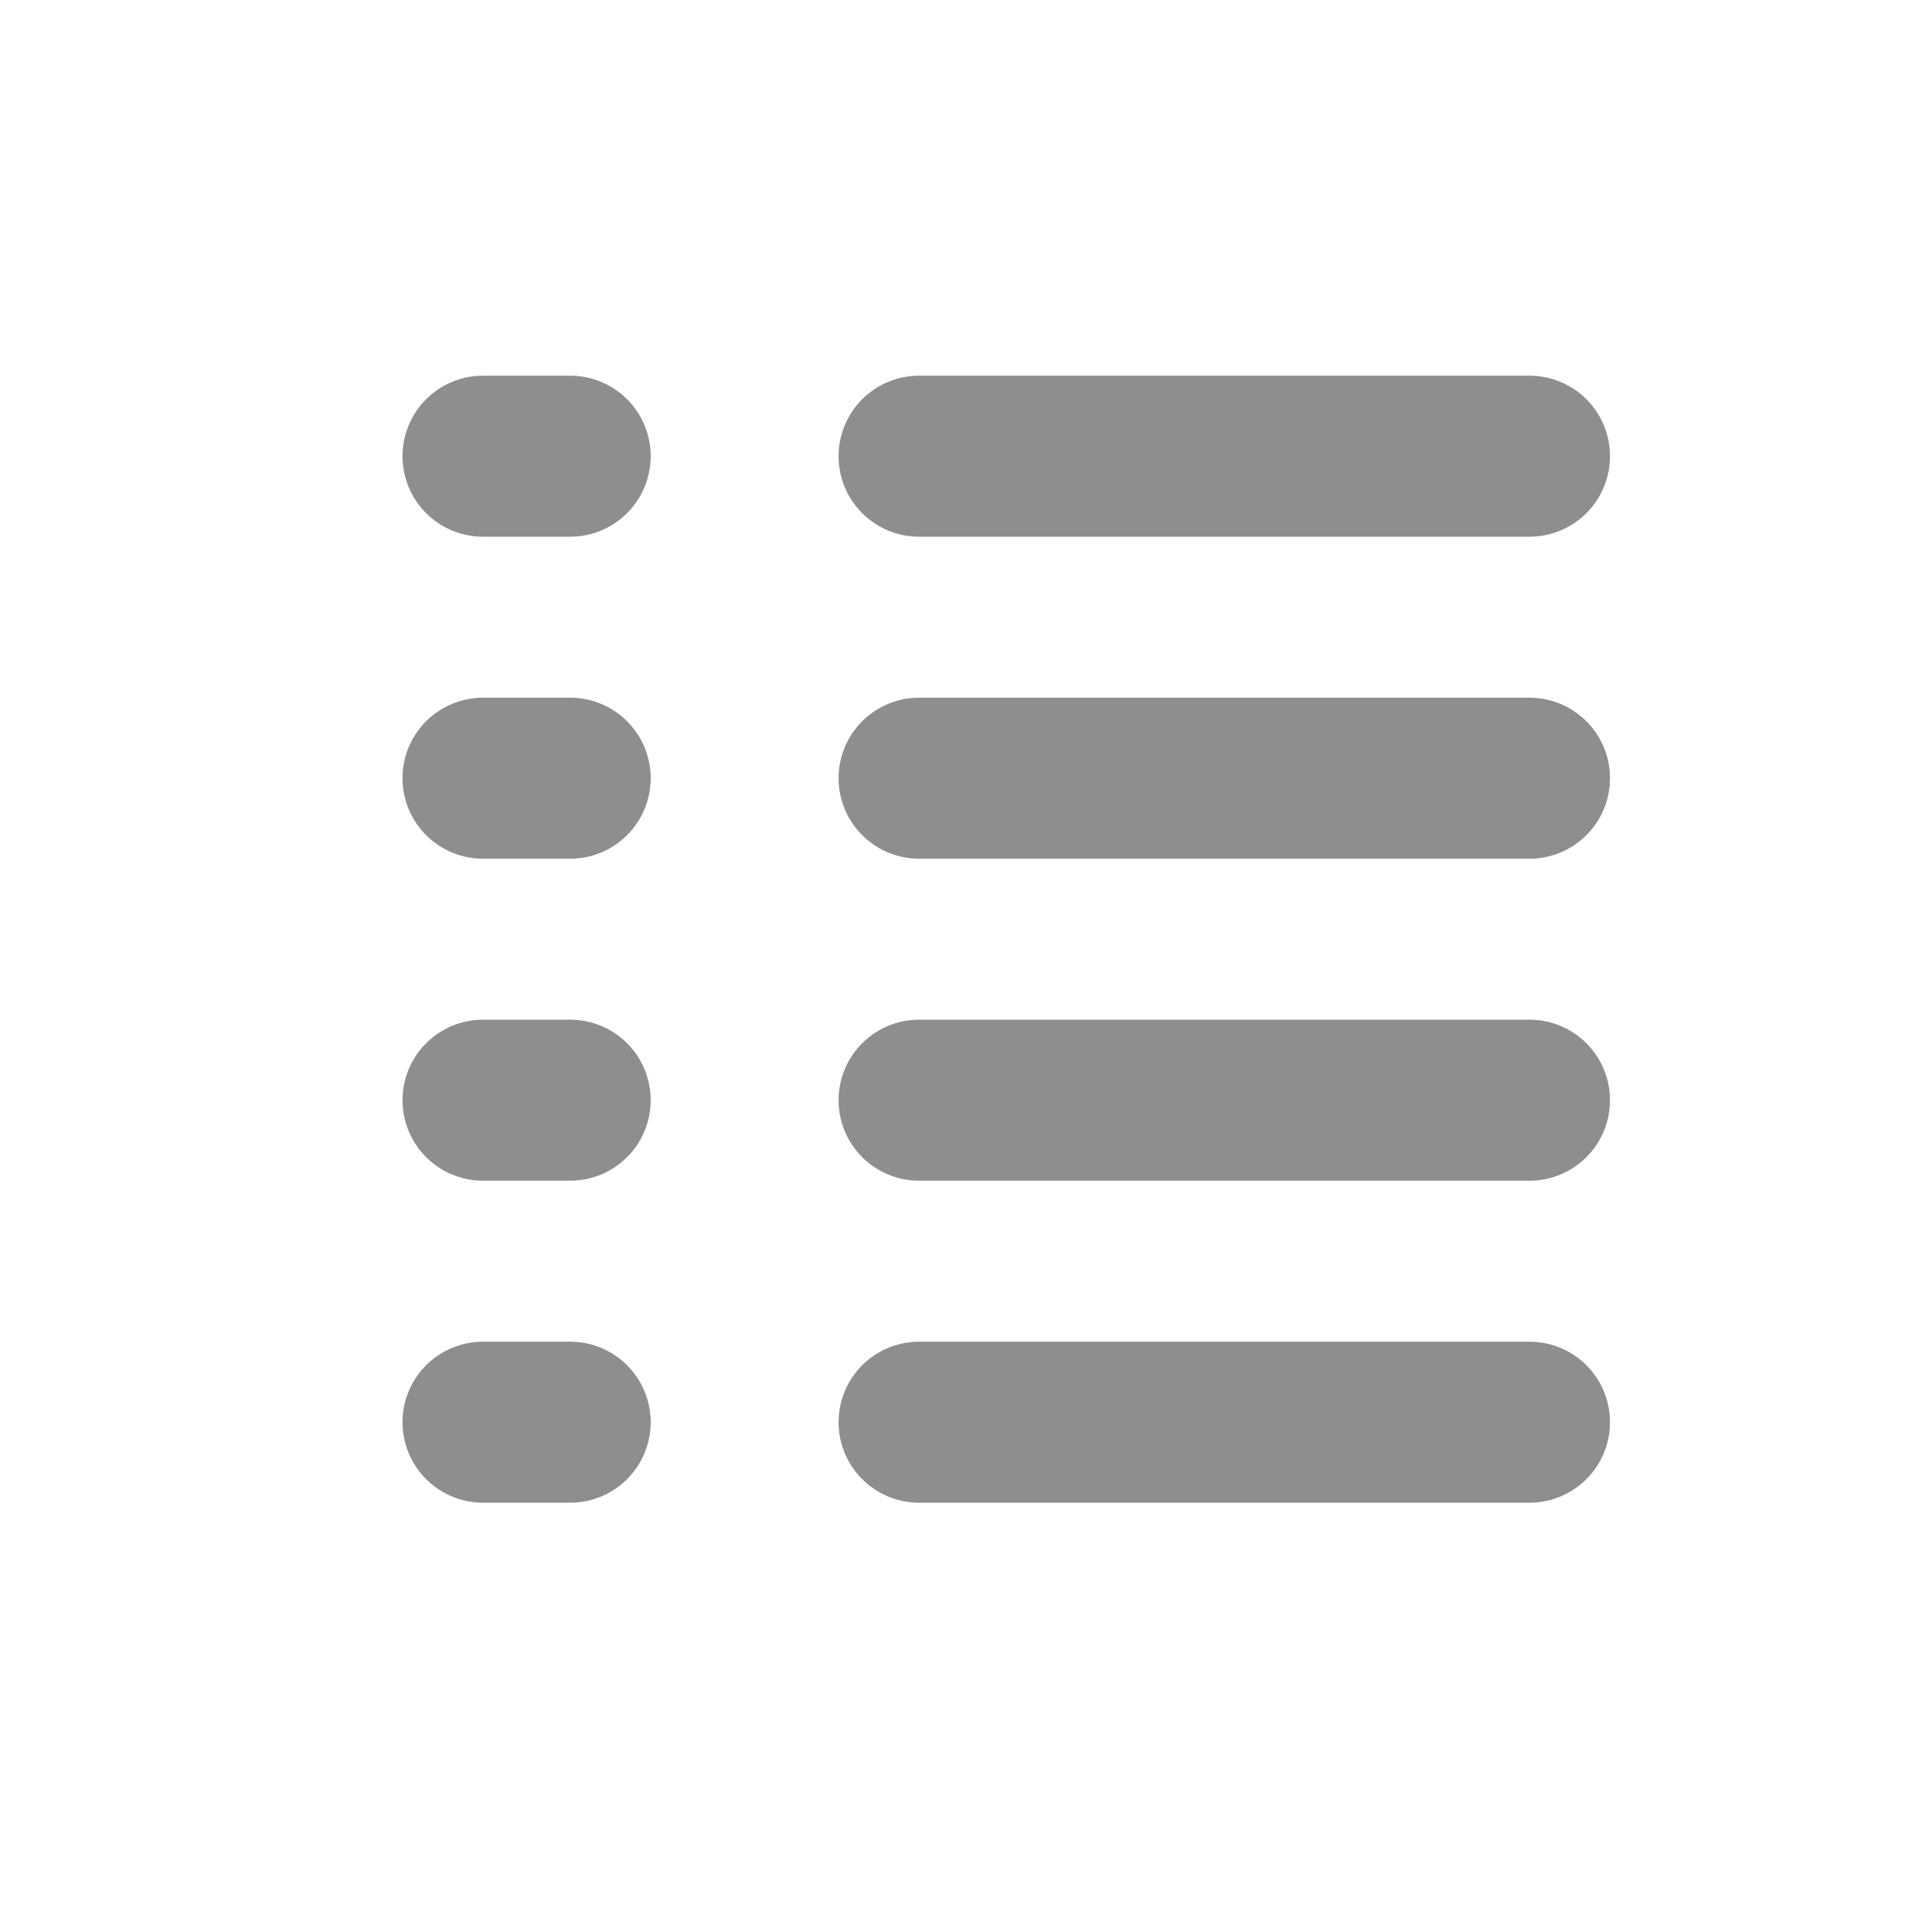 <?xml version="1.0" encoding="UTF-8"?>
<svg width="24px" height="24px" viewBox="0 0 24 24" version="1.1" xmlns="http://www.w3.org/2000/svg" xmlns:xlink="http://www.w3.org/1999/xlink">
    <!-- Generator: Sketch 51.1 (57501) - http://www.bohemiancoding.com/sketch -->
    <title>Listing</title>
    <desc>Created with Sketch.</desc>
    <defs></defs>
    <g id="Listing" stroke="none" stroke-width="1" fill="none" fill-rule="evenodd" stroke-linecap="round" stroke-linejoin="round">
        <g id="Group-2" transform="translate(6, 4)" stroke="#8E8E8E" stroke-width="2">
            <g id="Group">
                <path d="M5.417,1.667 L13,1.667" id="Path-6"></path>
                <path d="M0,1.667 L1.083,1.667" id="Path-6-Copy"></path>
            </g>
            <g id="Group-Copy" transform="translate(0, 4)">
                <path d="M5.417,1.667 L13,1.667" id="Path-6"></path>
                <path d="M0,1.667 L1.083,1.667" id="Path-6-Copy"></path>
            </g>
            <g id="Group-Copy-2" transform="translate(0, 8)">
                <path d="M5.417,1.667 L13,1.667" id="Path-6"></path>
                <path d="M0,1.667 L1.083,1.667" id="Path-6-Copy"></path>
            </g>
            <g id="Group-Copy-3" transform="translate(0, 12)">
                <path d="M5.417,1.667 L13,1.667" id="Path-6"></path>
                <path d="M0,1.667 L1.083,1.667" id="Path-6-Copy"></path>
            </g>
        </g>
    </g>
</svg>